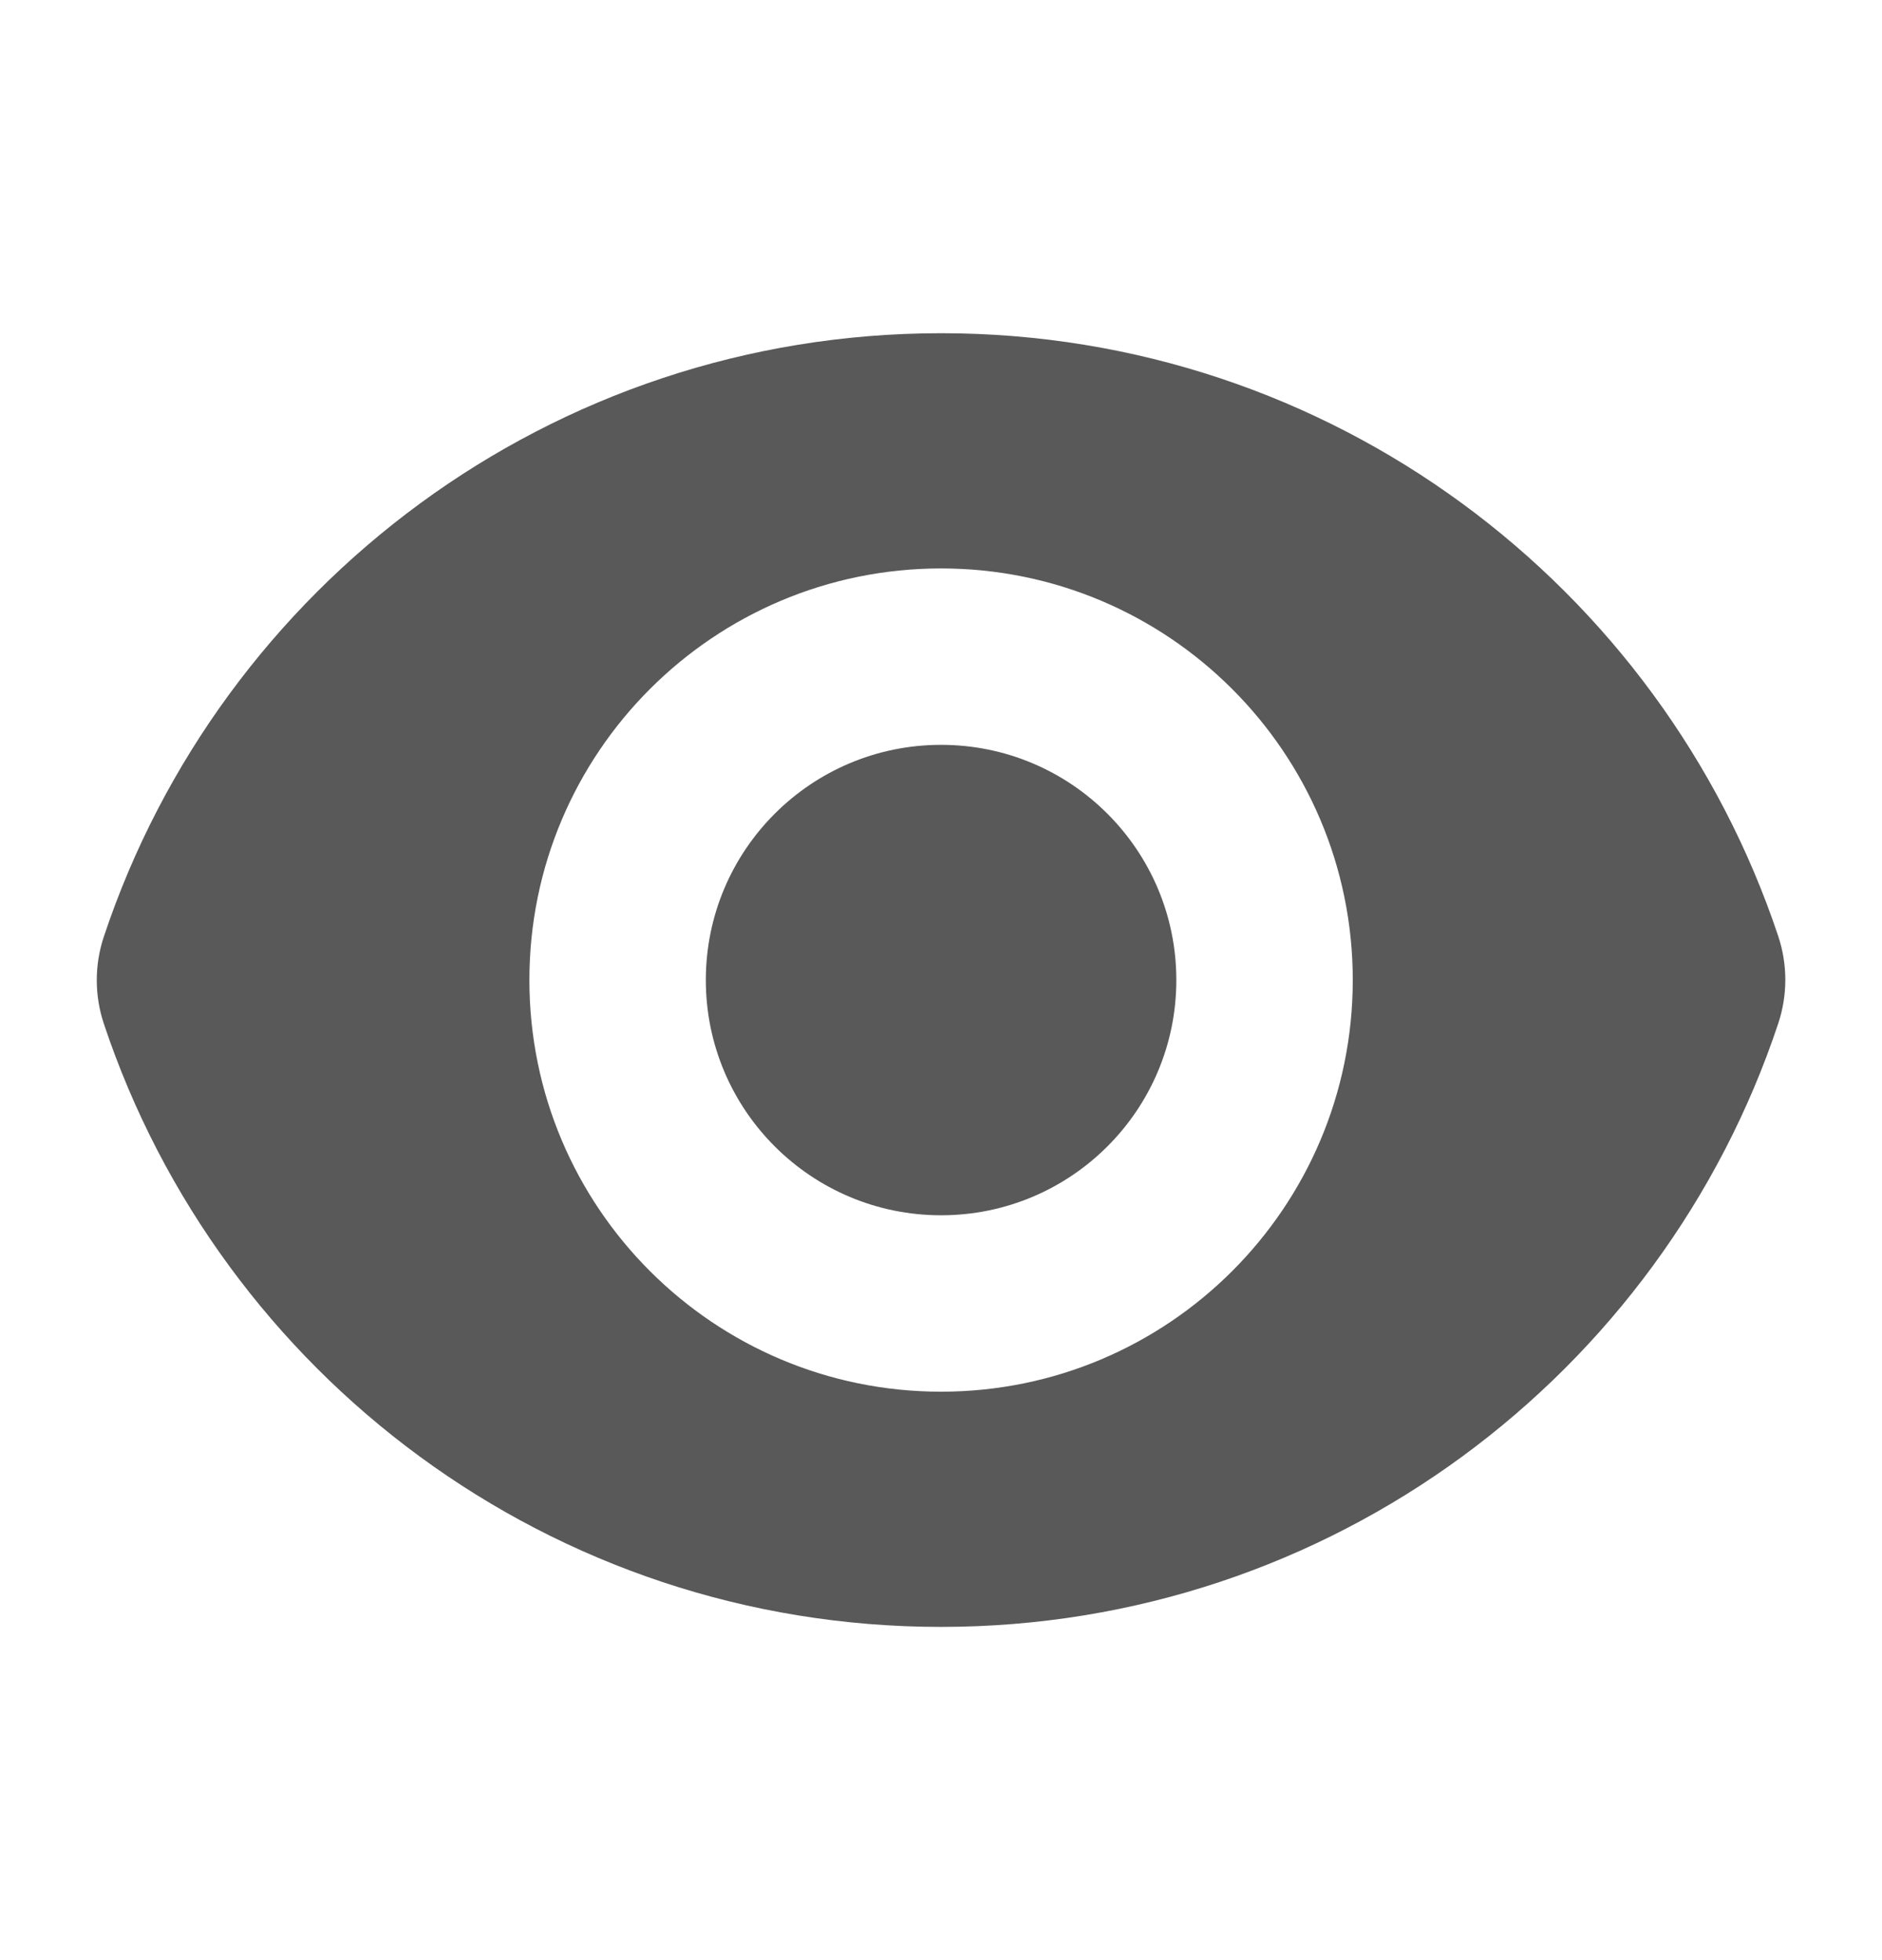 <svg width="24" height="25" viewBox="0 0 24 25" fill="none" xmlns="http://www.w3.org/2000/svg">
<path d="M12.001 15.5C13.658 15.5 15.001 14.157 15.001 12.5C15.001 10.843 13.658 9.5 12.001 9.5C10.344 9.5 9.001 10.843 9.001 12.5C9.001 14.157 10.344 15.5 12.001 15.5Z" fill="#59595A"/>
<path fill-rule="evenodd" clip-rule="evenodd" d="M1.324 11.947C2.812 7.476 7.029 4.25 12.002 4.25C16.972 4.25 21.187 7.473 22.677 11.941C22.797 12.302 22.797 12.692 22.677 13.053C21.19 17.524 16.972 20.75 12 20.75C7.029 20.75 2.814 17.527 1.325 13.059C1.204 12.698 1.204 12.308 1.324 11.947ZM17.251 12.5C17.251 15.399 14.9 17.75 12.001 17.75C9.101 17.75 6.751 15.399 6.751 12.5C6.751 9.601 9.101 7.25 12.001 7.25C14.9 7.25 17.251 9.601 17.251 12.5Z" fill="#59595A"/>
</svg>
